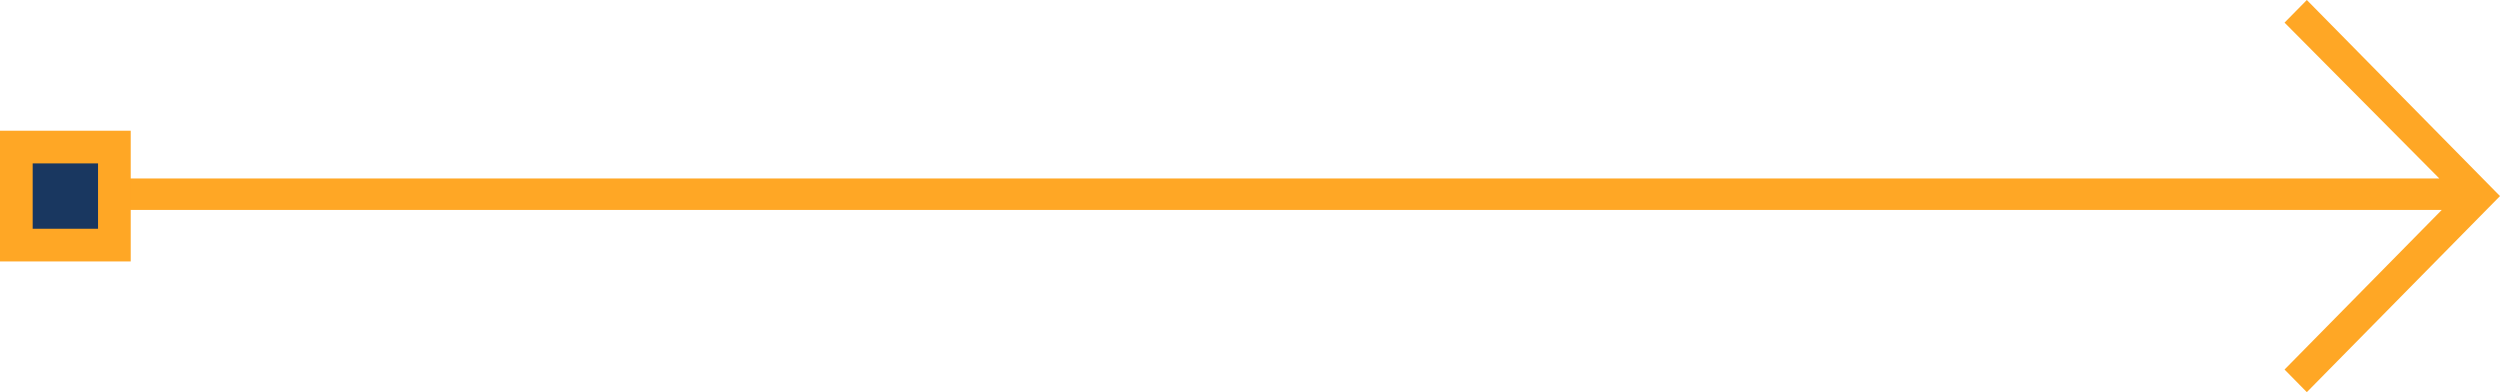 <svg width="153" height="24" fill="#FFA725" xmlns="http://www.w3.org/2000/svg"><path d="m153 12-1.364-1.385L141.178 0l-1.364 1.385 9.473 9.538H0v1.923h149.438l-9.624 9.77L141.178 24l10.458-10.615L153 12Z"/><path fill="#193760" stroke="#FFA725" stroke-width="2" d="M1 9h6v6H1z"/></svg>